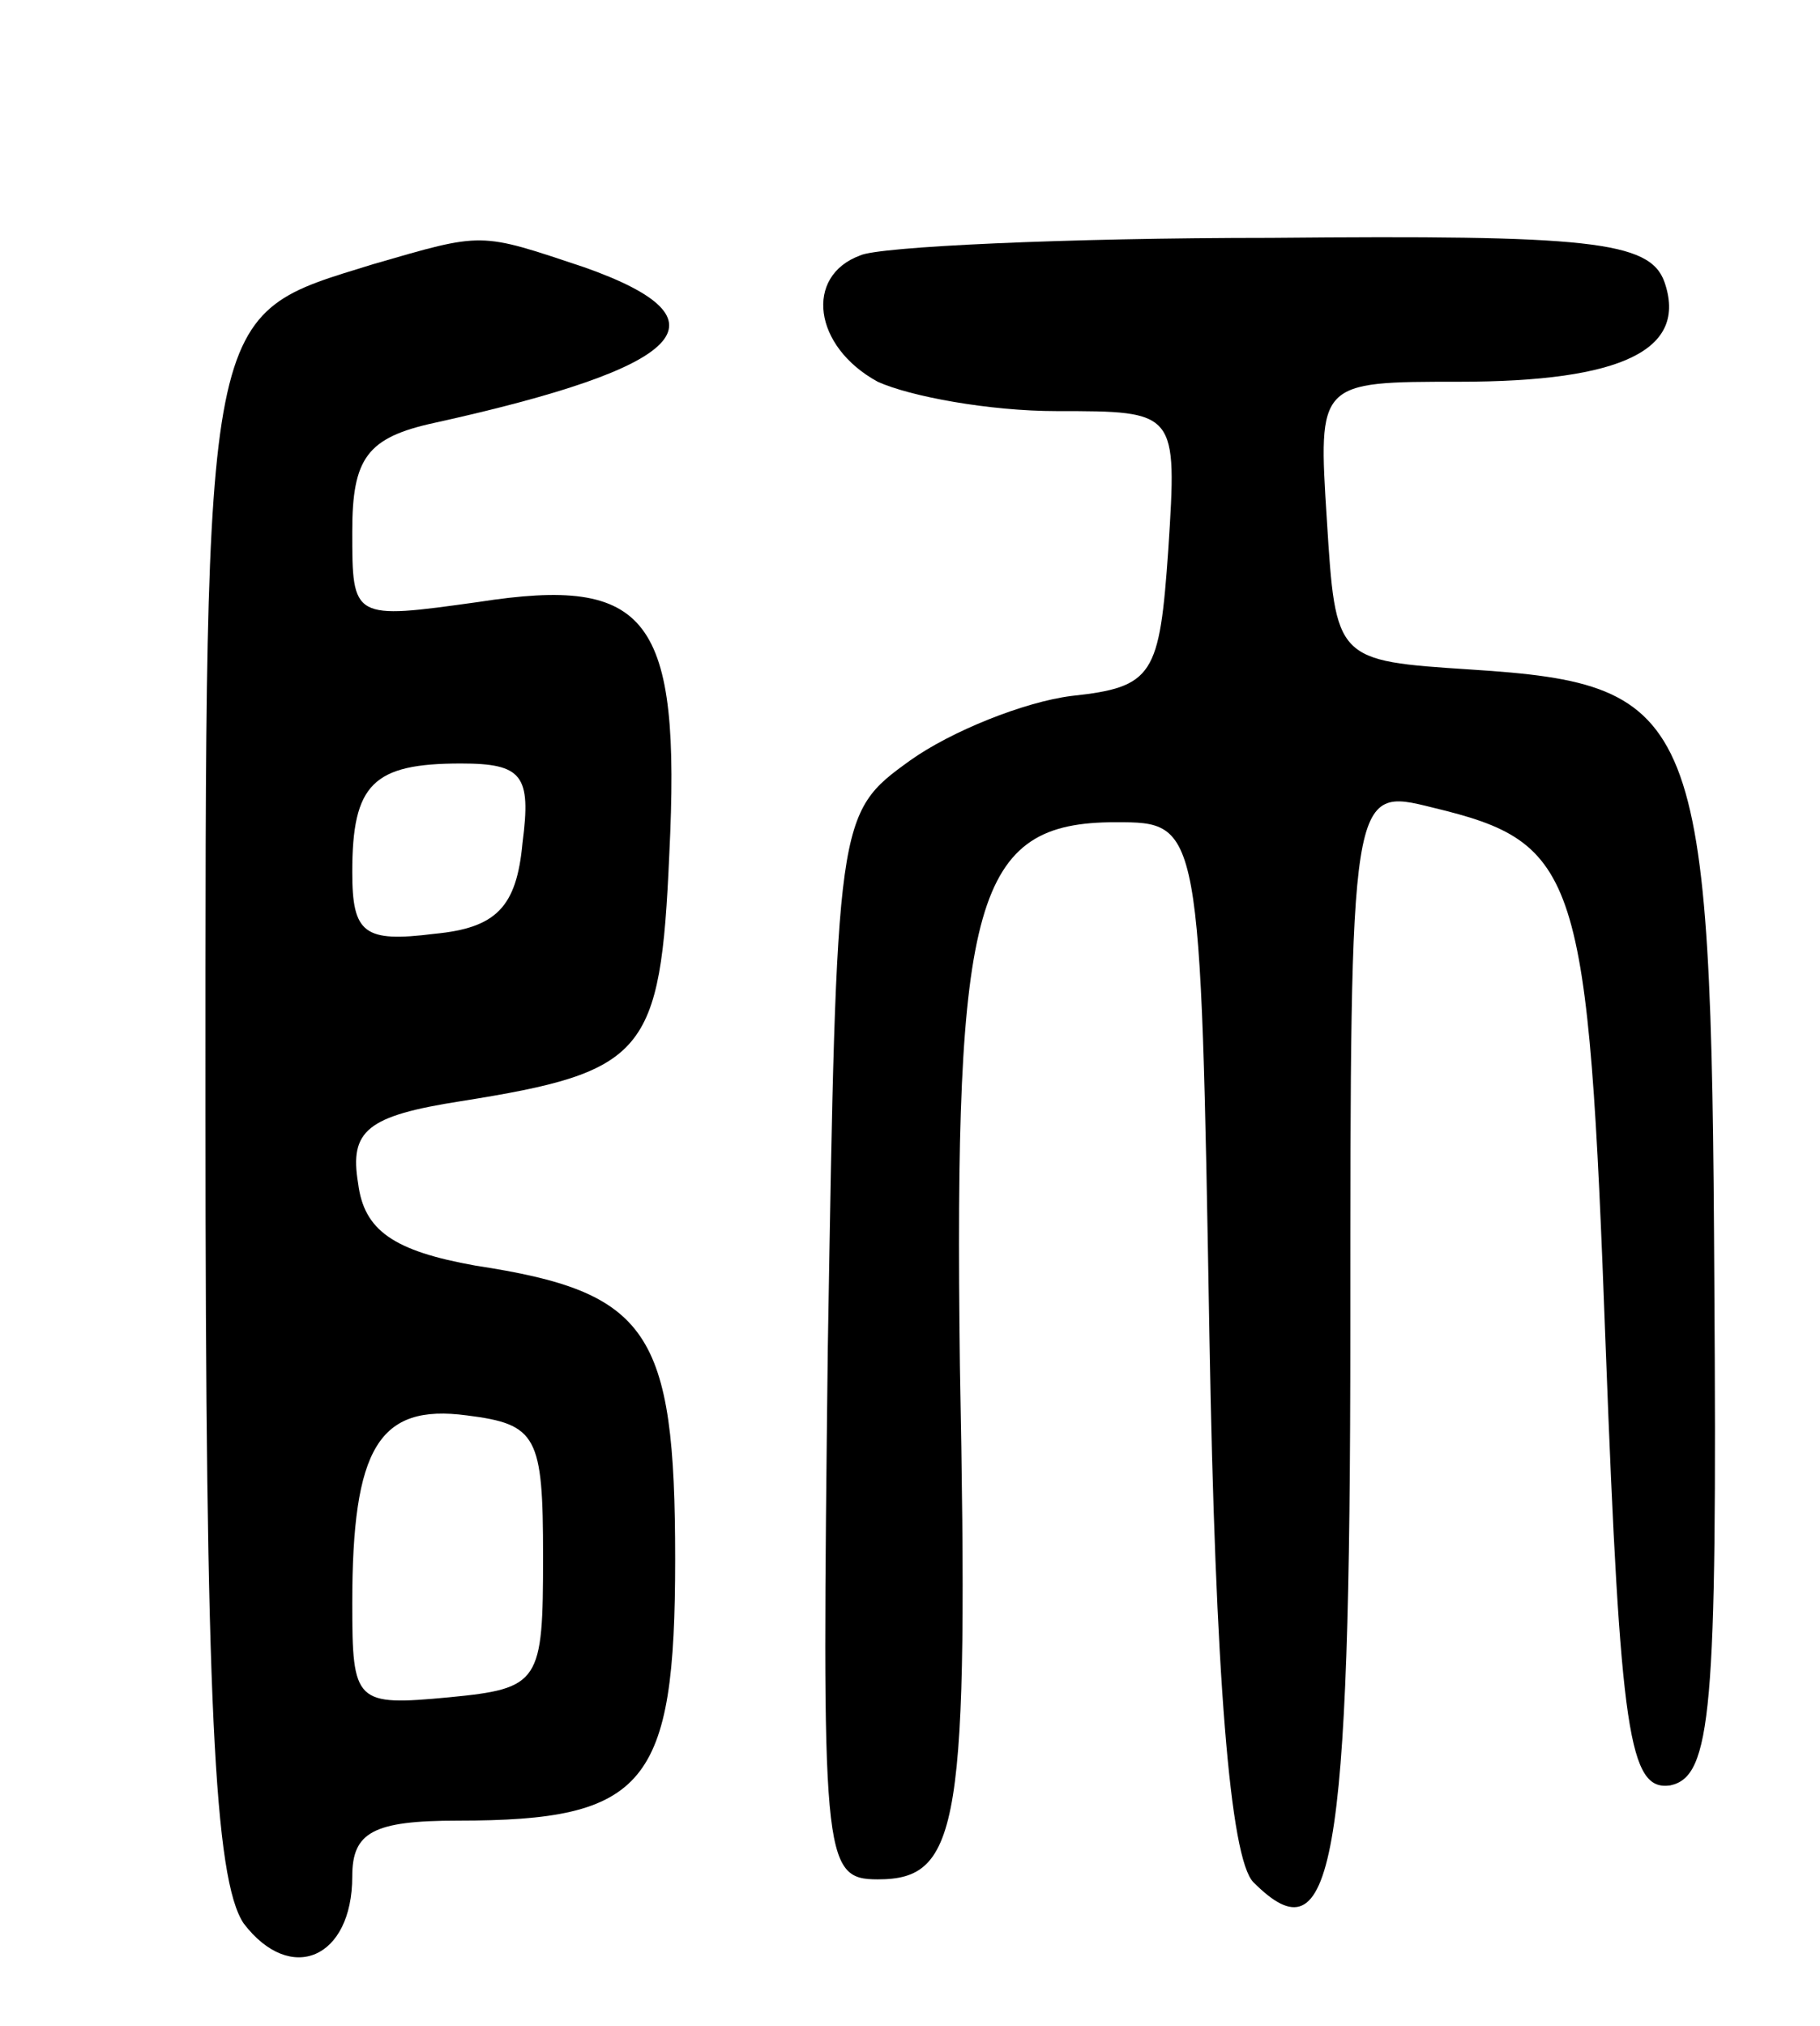 <svg version="1.0" xmlns="http://www.w3.org/2000/svg" width="62pt" height="69pt" viewBox="0 0 62 69" preserveAspectRatio="xMidYMid meet">
<g transform="translate(0,69) scale(0.1,-0.1)" fill="#000000" stroke="none">
<path d="M127 600 c-58 -18 -57 -11 -57 -289 0 -200 3 -261 13 -276 16 -21 37 -12 37 16 0 15 7 19 36 19 64 0 74 12 74 89 0 78 -9 91 -68 100 -28 5 -38 12 -40 28 -3 18 3 23 35 28 63 10 68 16 71 84 4 81 -7 95 -65 86 -43 -6 -43 -6 -43 24 0 25 5 32 28 37 86 19 102 35 51 53 -36 12 -34 12 -72 1z m51 -197 c-2 -22 -9 -29 -30 -31 -24 -3 -28 0 -28 21 0 30 7 37 37 37 21 0 24 -4 21 -27z m7 -243 c0 -43 -1 -45 -32 -48 -32 -3 -33 -2 -33 32 0 53 9 68 39 64 24 -3 26 -7 26 -48z"/>
<path d="M293 603 c-19 -7 -16 -31 6 -43 11 -5 38 -10 61 -10 41 0 41 0 38 -47 -3 -43 -5 -47 -33 -50 -16 -2 -41 -12 -55 -22 -25 -18 -25 -19 -28 -200 -2 -174 -2 -181 17 -181 28 0 31 18 28 175 -2 159 5 185 53 185 29 0 29 0 32 -175 2 -115 7 -178 15 -186 27 -27 33 4 33 188 0 185 0 185 28 178 50 -12 53 -22 59 -184 5 -132 8 -151 22 -149 14 3 16 25 15 171 -1 194 -5 204 -83 209 -46 3 -46 3 -49 51 -3 47 -3 47 45 47 56 0 78 11 70 34 -5 14 -26 16 -134 15 -70 0 -134 -3 -140 -6z"/>
</g>
</svg>